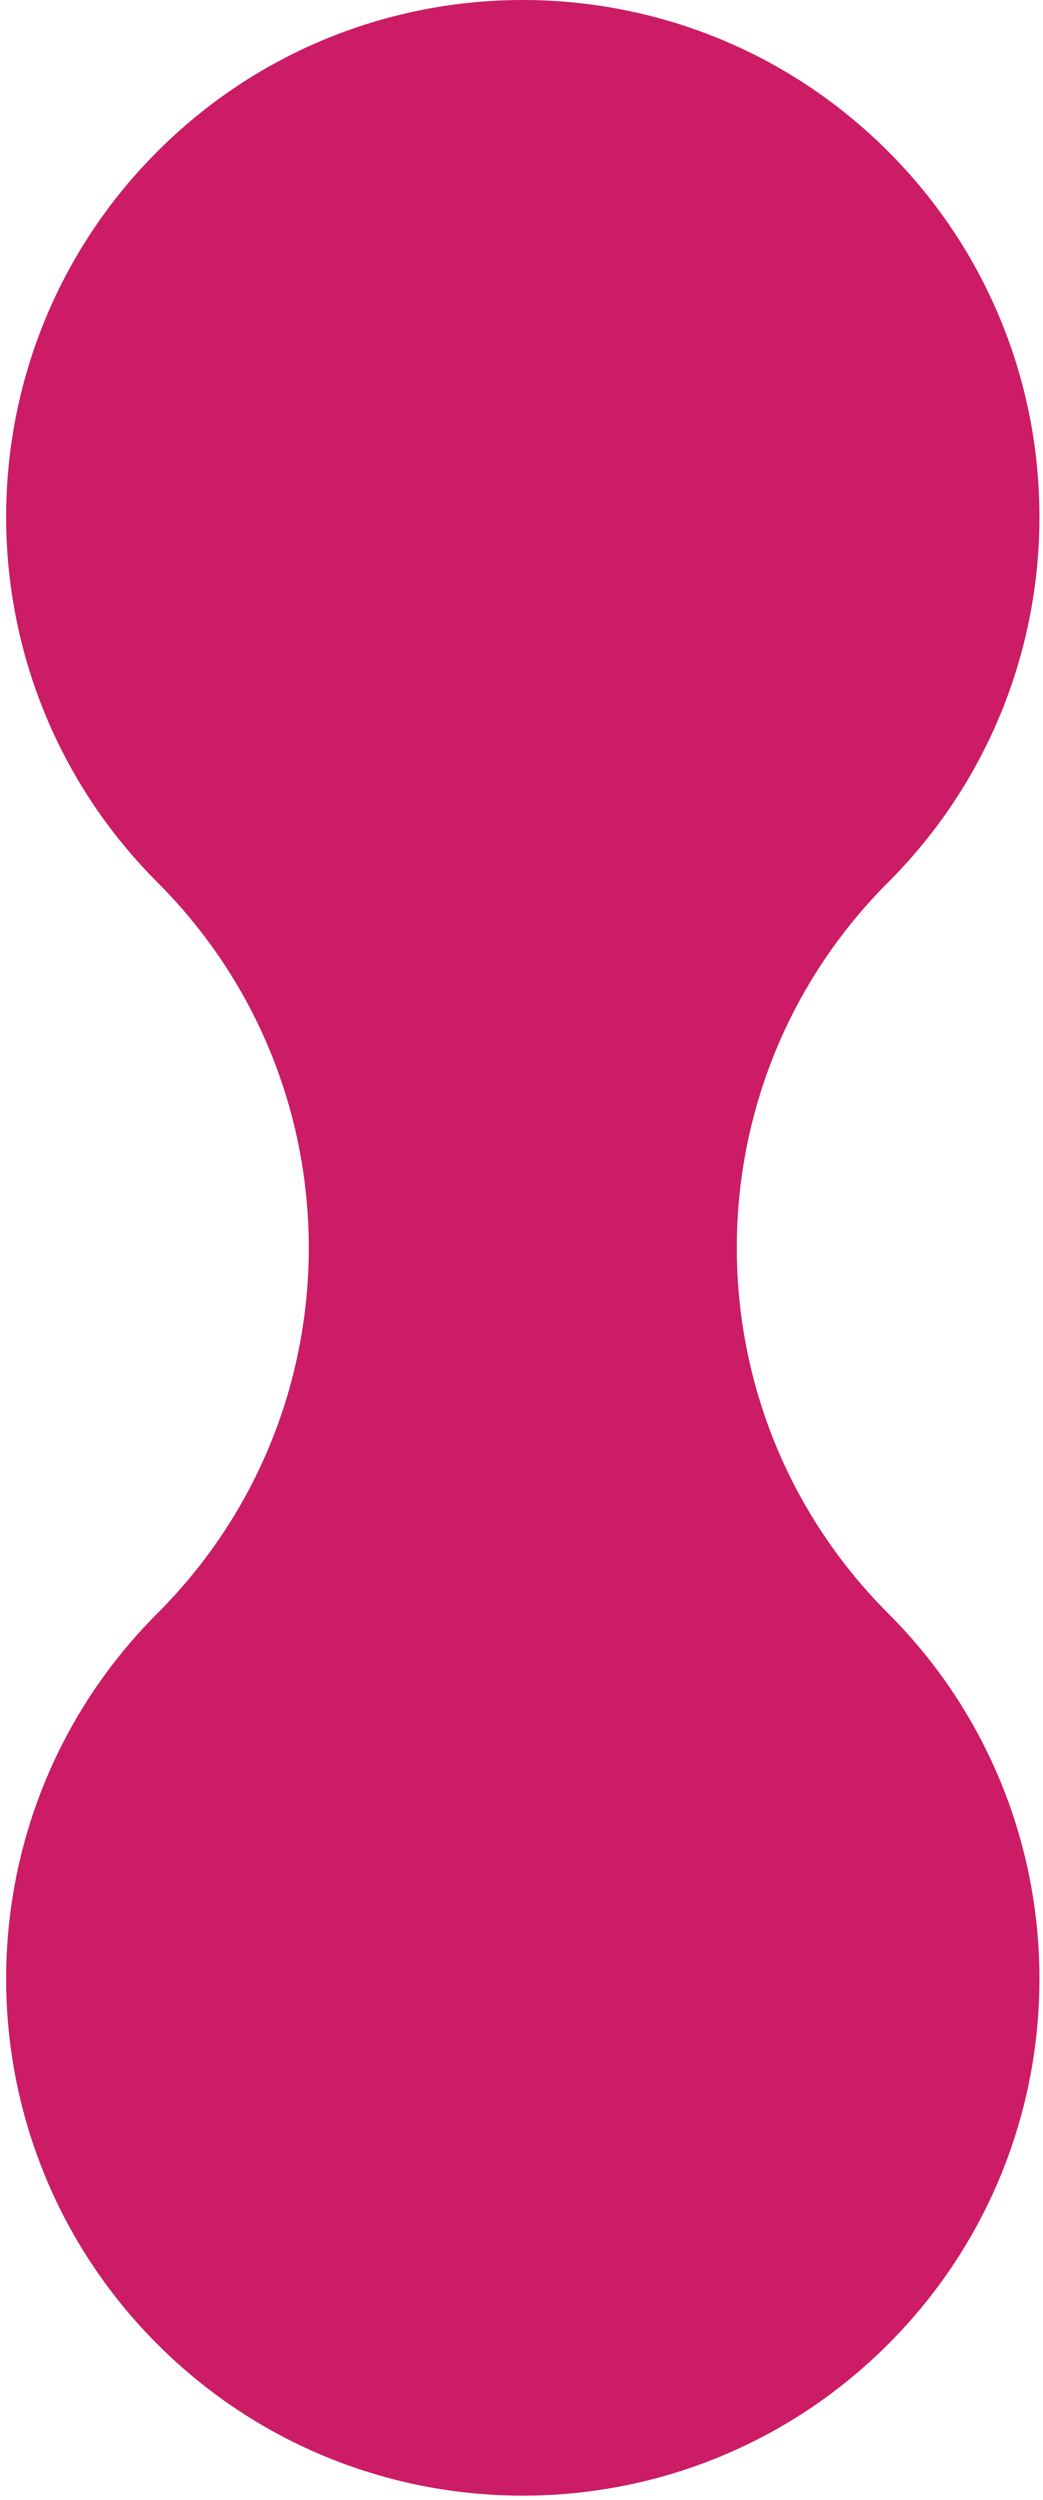 <?xml version="1.0" encoding="UTF-8"?> <svg xmlns="http://www.w3.org/2000/svg" width="149" height="357" viewBox="0 0 149 357" fill="none"><path d="M126.872 230.383C155.702 259.203 155.702 305.943 126.872 334.763C98.052 363.592 51.322 363.592 22.492 334.763C-6.328 305.943 -6.328 259.203 22.492 230.383C51.322 201.562 51.322 154.823 22.492 126.003C-6.328 97.172 -6.328 50.443 22.492 21.622C51.322 -7.207 98.052 -7.207 126.872 21.622C155.702 50.443 155.702 97.172 126.872 126.003C98.052 154.823 98.052 201.562 126.872 230.383Z" fill="#CC1C66"></path></svg> 